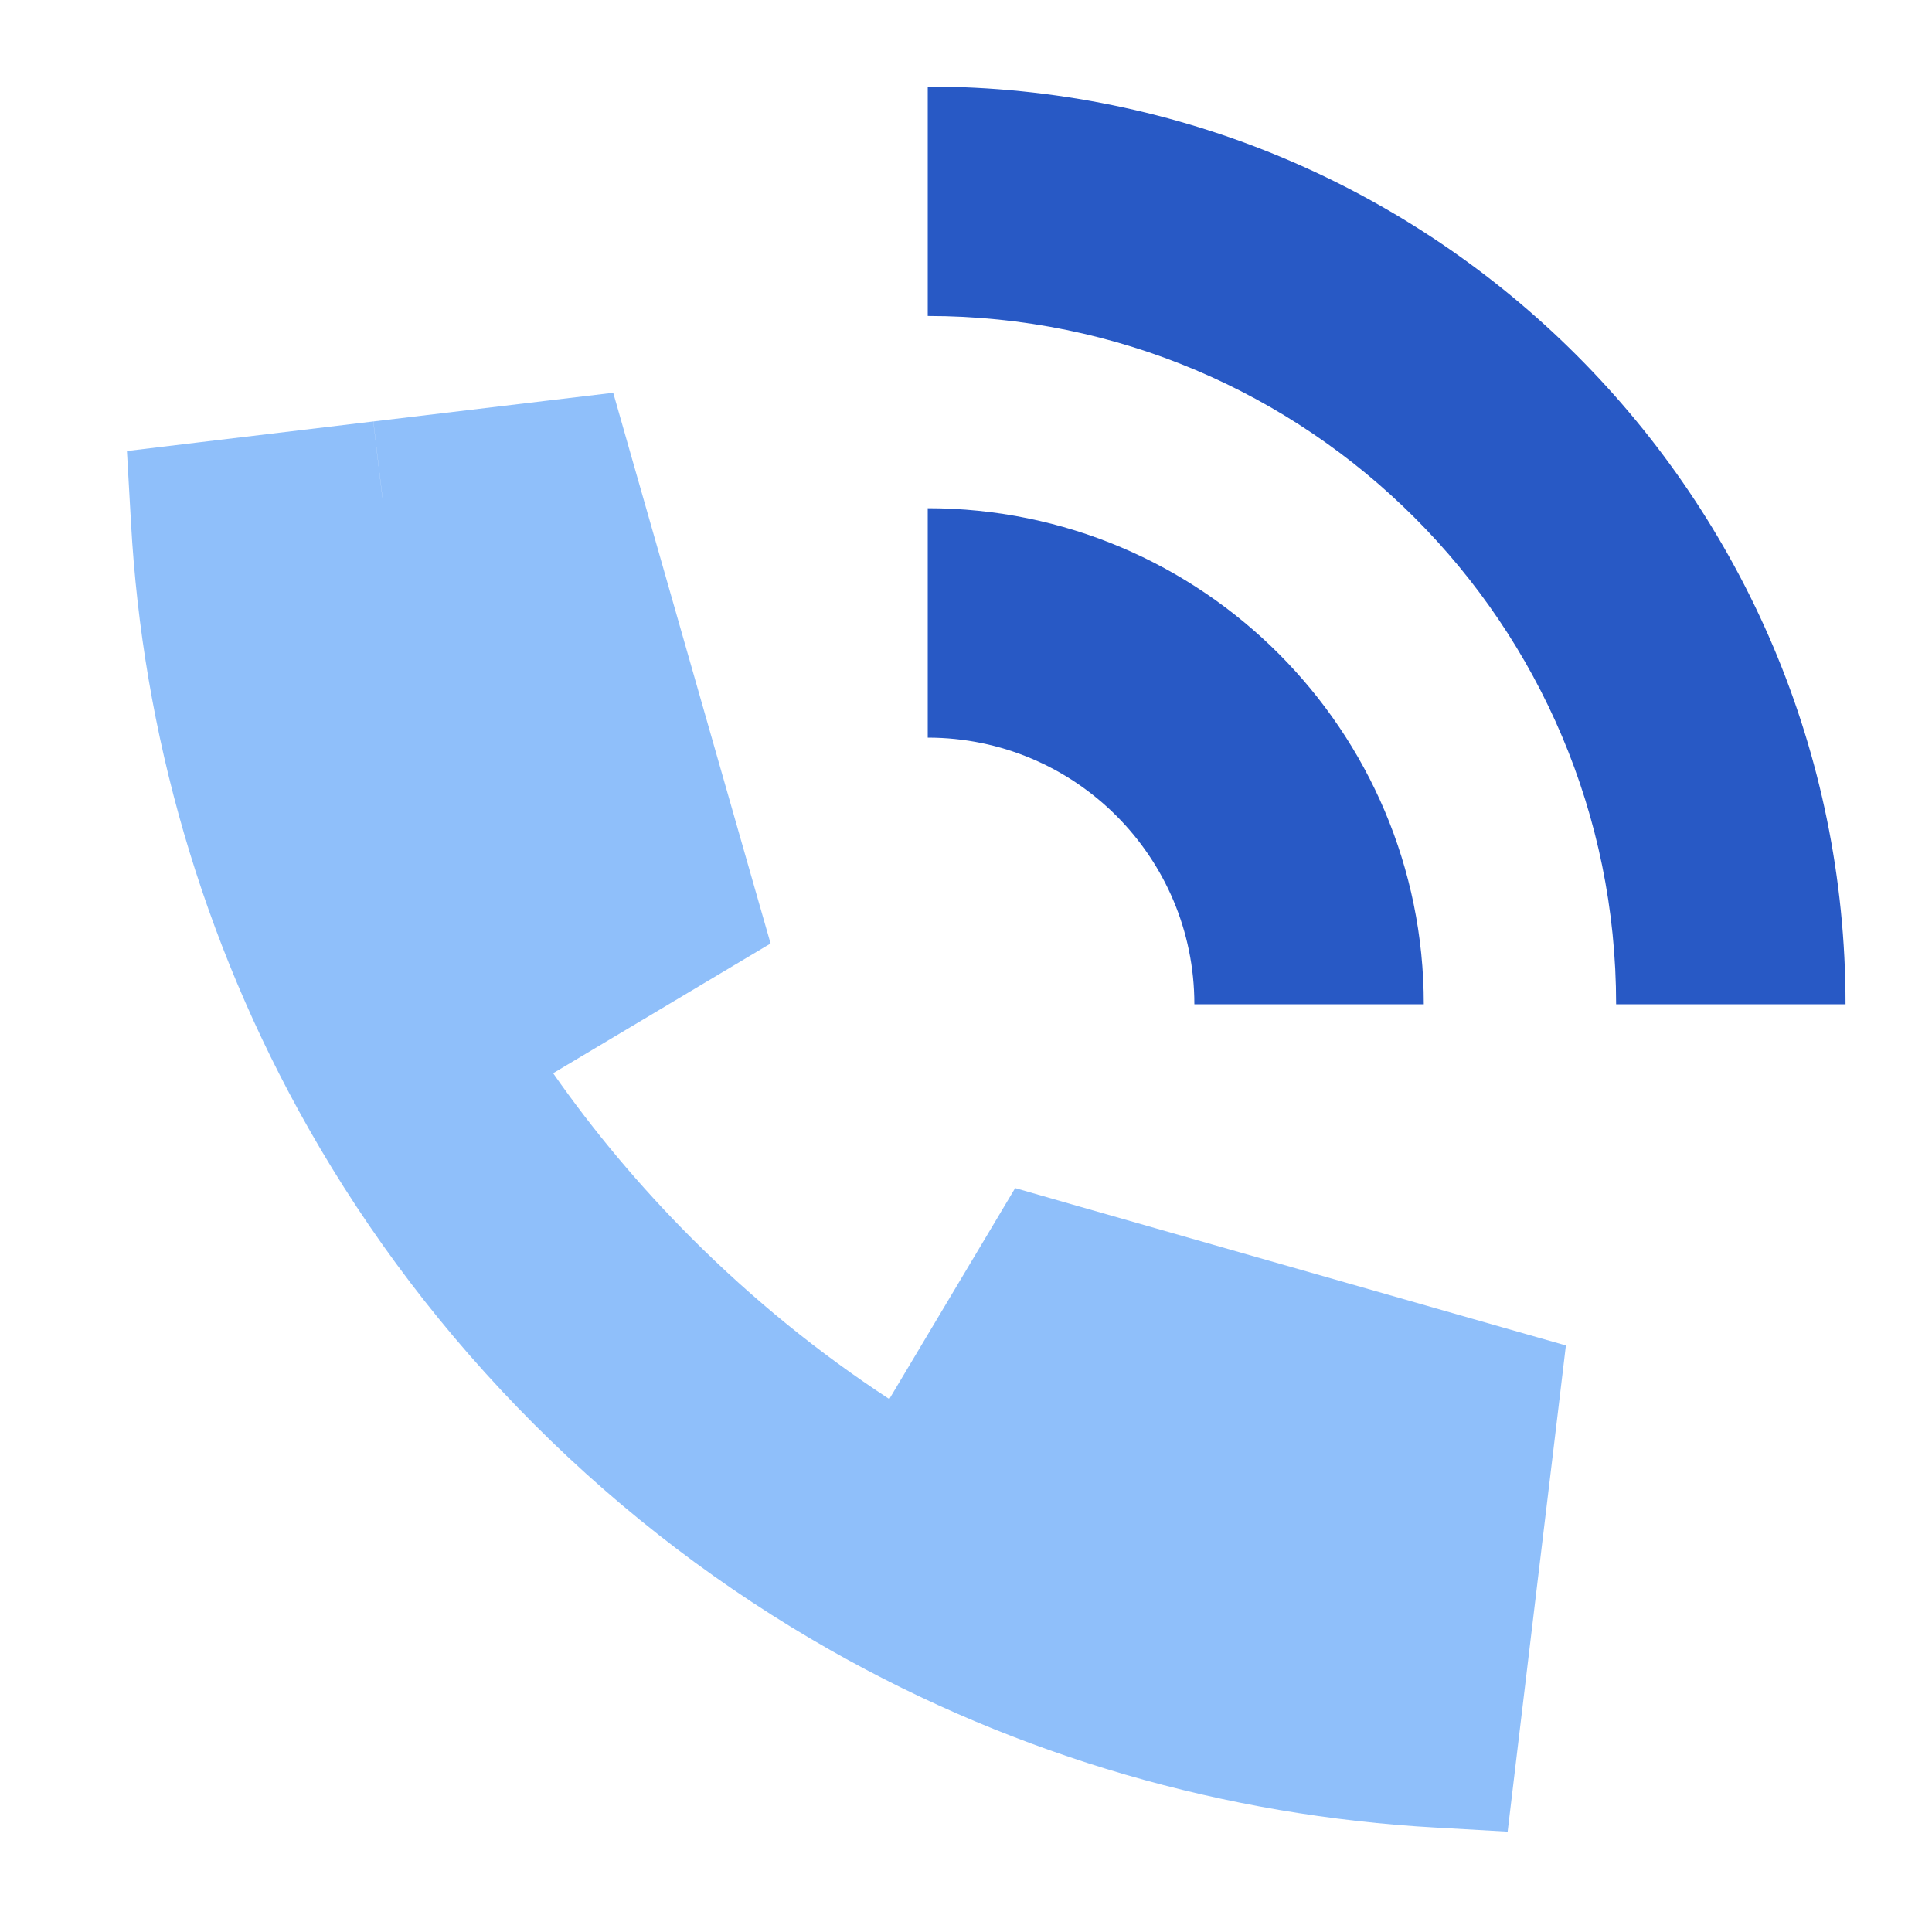 <svg xmlns="http://www.w3.org/2000/svg" width="20" height="20" viewBox="0 0 20 20" fill="none"><path fill-rule="evenodd" clip-rule="evenodd" d="M9.604 3.271C13.54 3.271 16.73 6.461 16.73 10.396H19.105C19.105 5.149 14.851 0.896 9.604 0.896V3.271ZM9.604 7.636C11.129 7.636 12.364 8.872 12.364 10.396H14.739C14.739 7.56 12.44 5.261 9.604 5.261V7.636Z" fill="#2859C5"></path><path fill-rule="evenodd" clip-rule="evenodd" d="M5.726 11.11L7.454 10.079L7.977 9.767L7.809 9.181L6.533 4.715L6.348 4.066L5.678 4.146L3.865 4.363L3.959 5.149L3.958 5.149L3.864 4.363L2.052 4.58L1.314 4.669L1.356 5.41C1.476 7.581 2.088 9.732 3.193 11.679C3.816 12.777 4.595 13.81 5.53 14.745C6.465 15.68 7.498 16.459 8.596 17.082C10.544 18.187 12.694 18.799 14.865 18.919L15.607 18.961L15.695 18.223L15.912 16.411L16.13 14.598L16.21 13.928L15.561 13.743L11.094 12.467L10.509 12.299L10.197 12.822L9.206 14.483C8.483 14.01 7.798 13.456 7.162 12.82C6.625 12.283 6.146 11.711 5.726 11.11Z" fill="#8FBFFA"></path></svg>